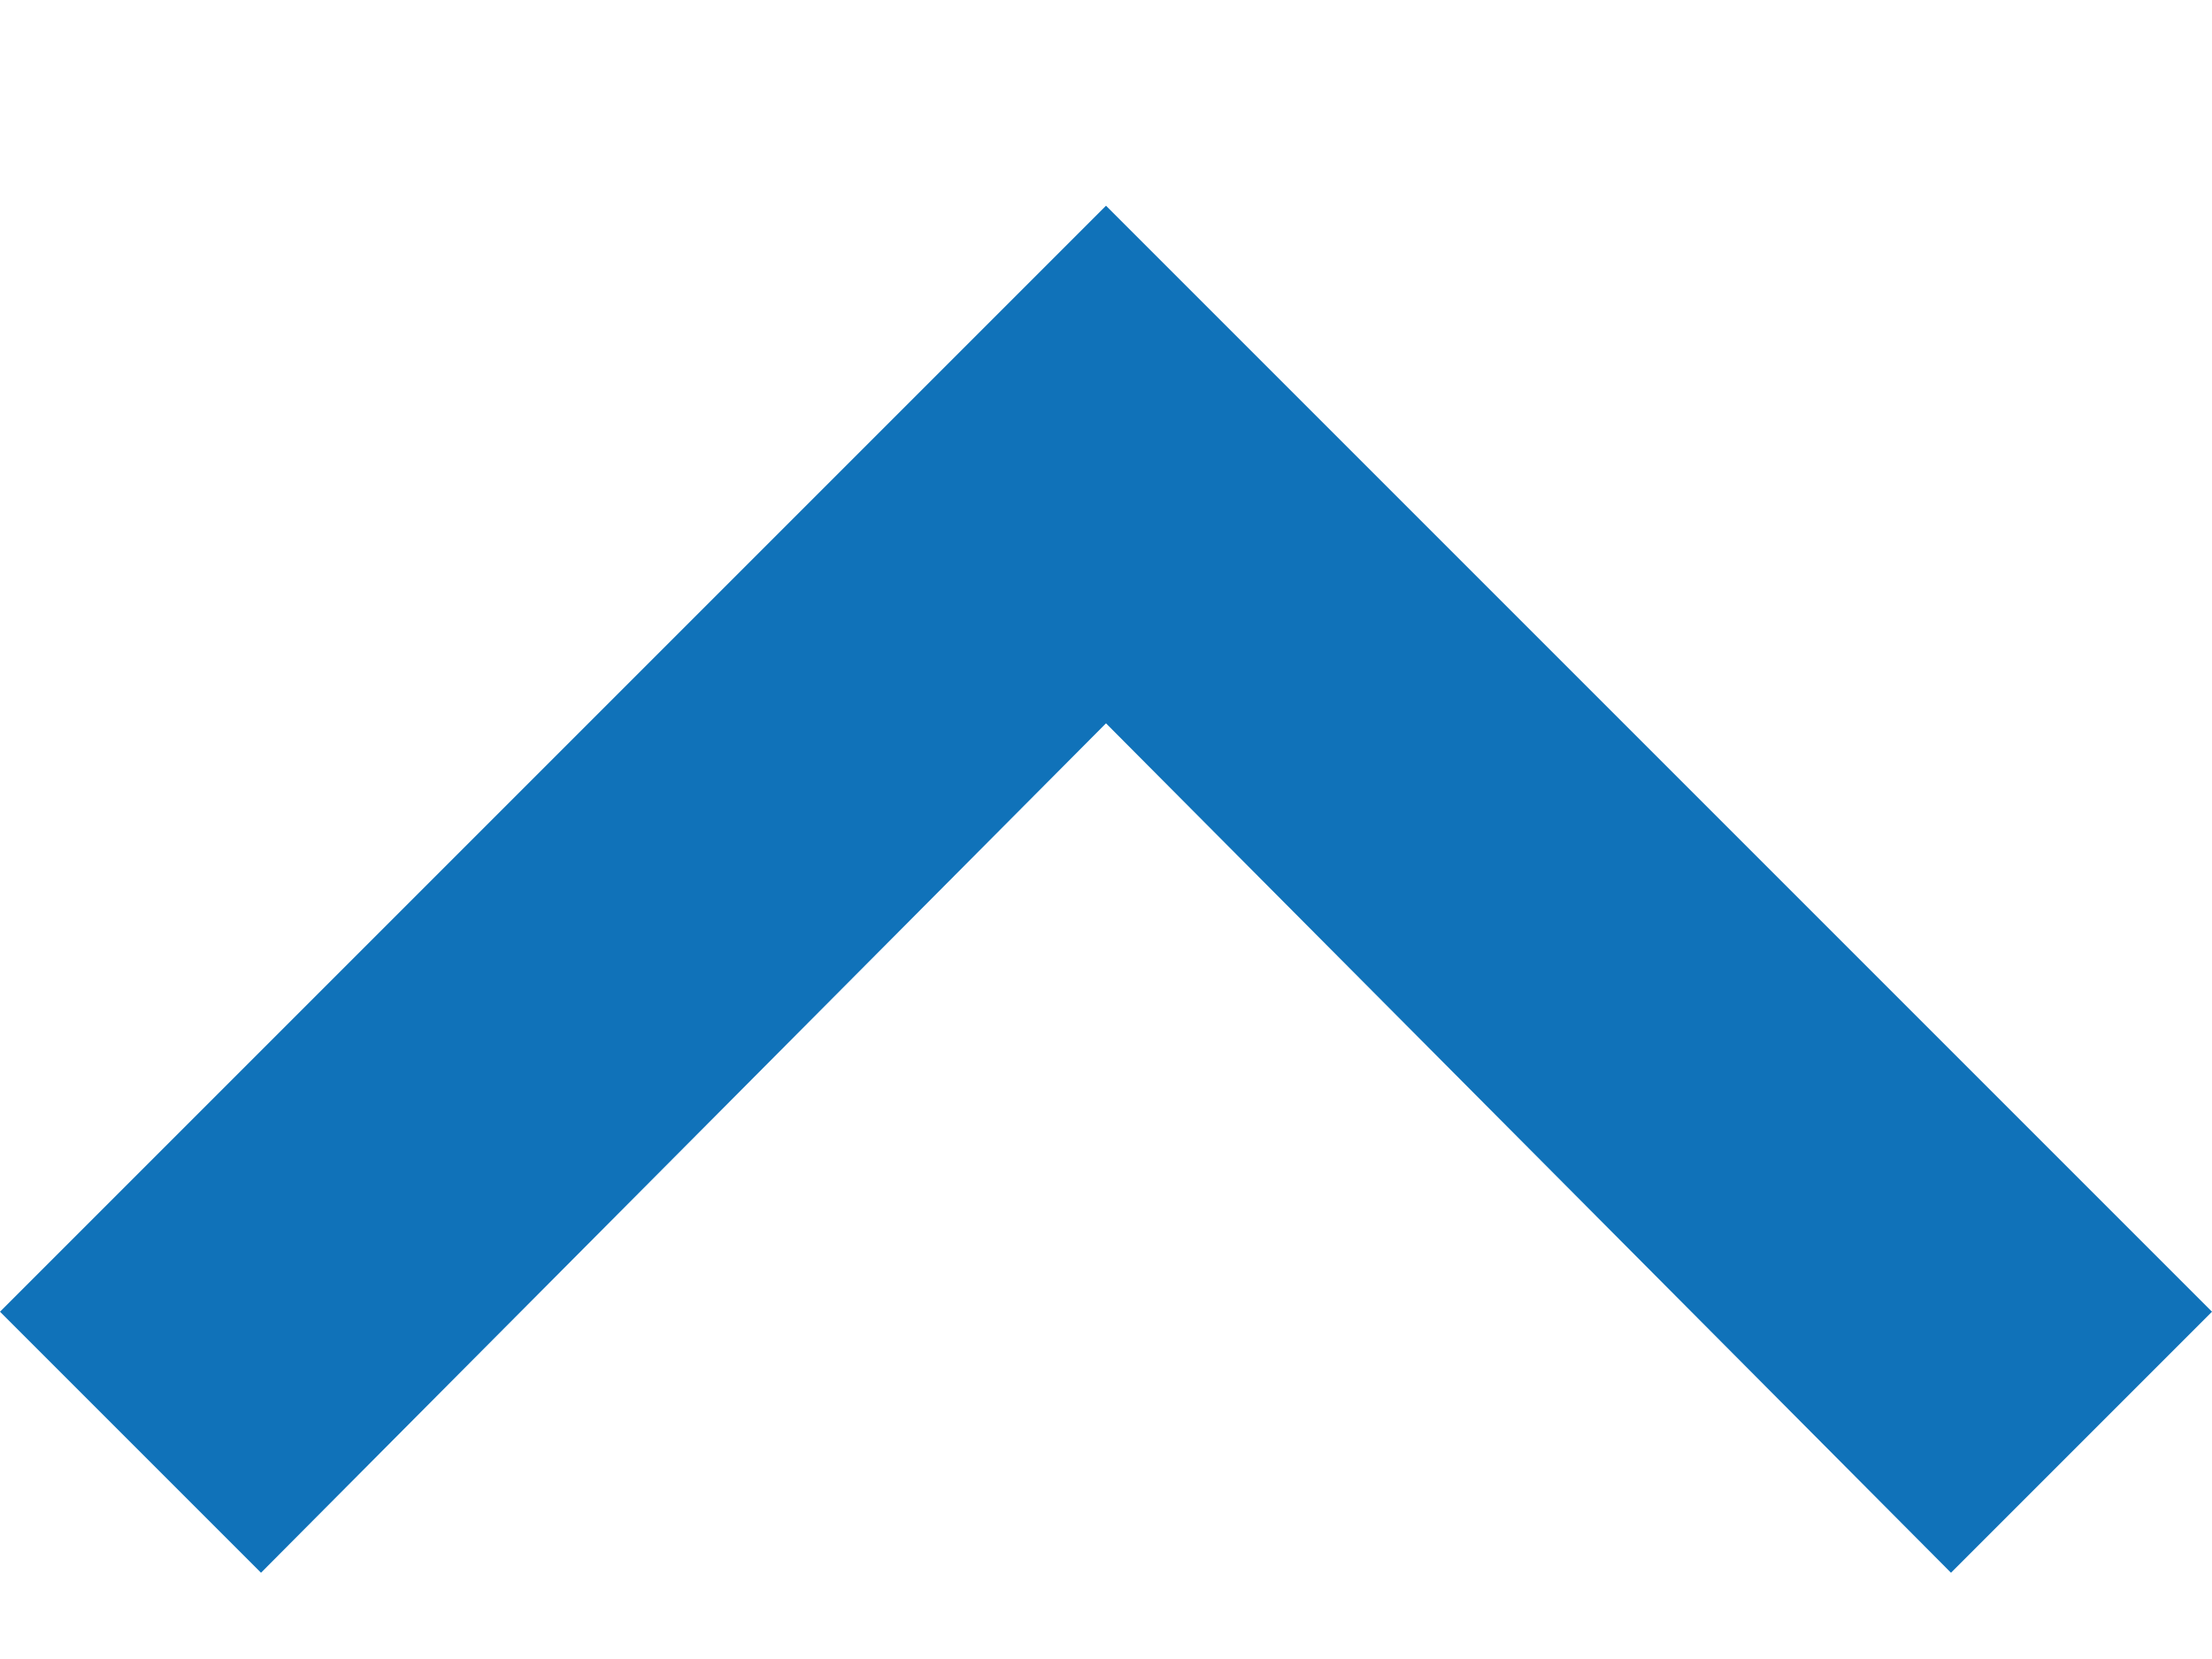 <svg height="6" viewBox="0 0 8 6" width="8" xmlns="http://www.w3.org/2000/svg"><path d="m148.944 13.688-.944-.944 4-4 4 4-.944.944-3.056-3.072z" fill="#1072b9" fill-rule="evenodd" transform="translate(-148 -8)"/></svg>